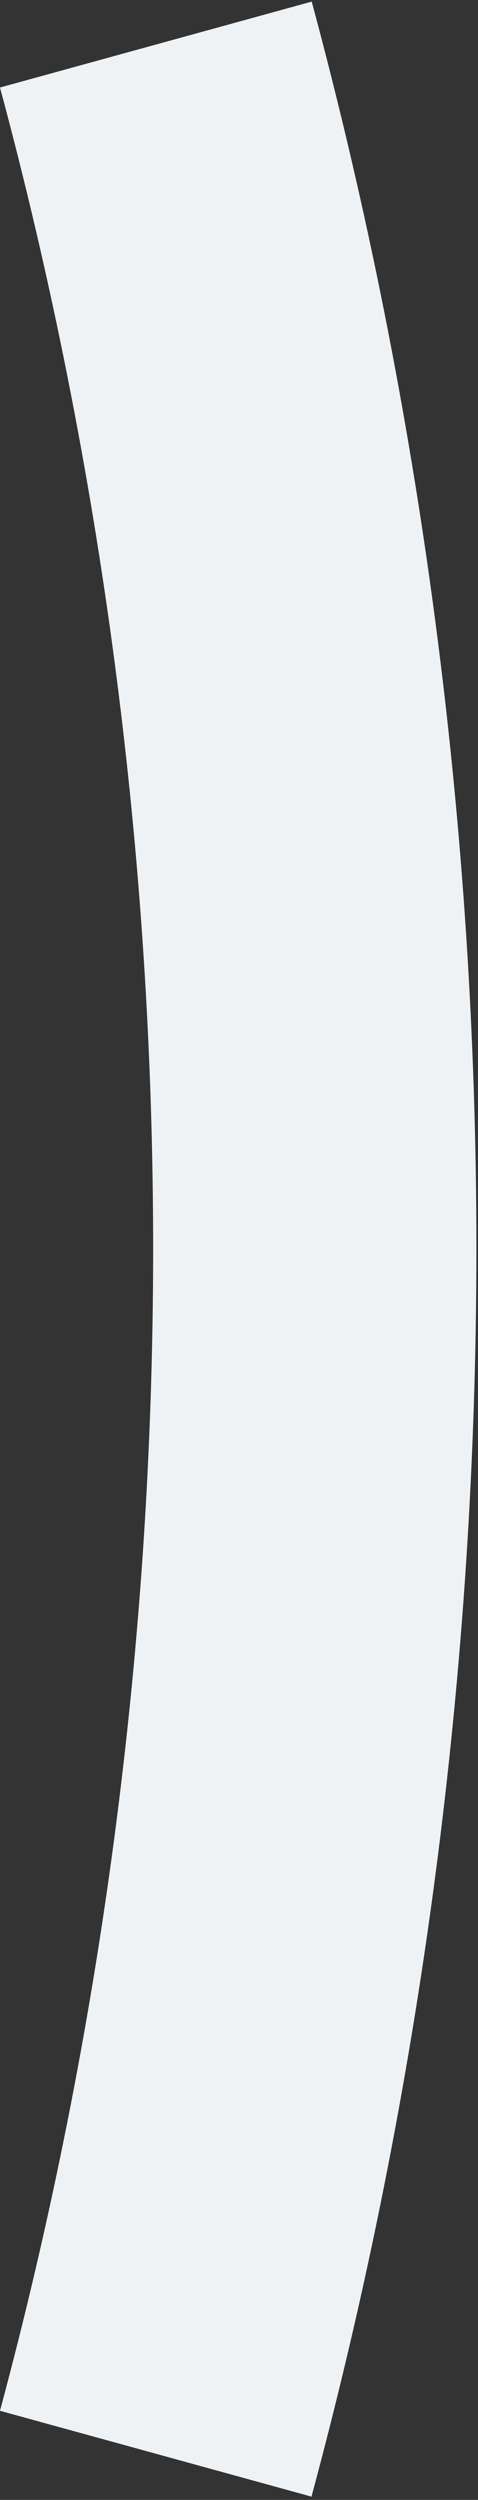 <svg width="99" height="517" fill="none" xmlns="http://www.w3.org/2000/svg"><rect width="100%" height="100%" fill="#333333" stroke="none"/><path d="M64.56 516.144c45.474-168.787 45.474-347.213 0-515.81L0 18.1c42.291 157.068 42.291 323.21 0 480.466l64.56 17.767v-.189z" fill="#EFF2F4"/></svg>